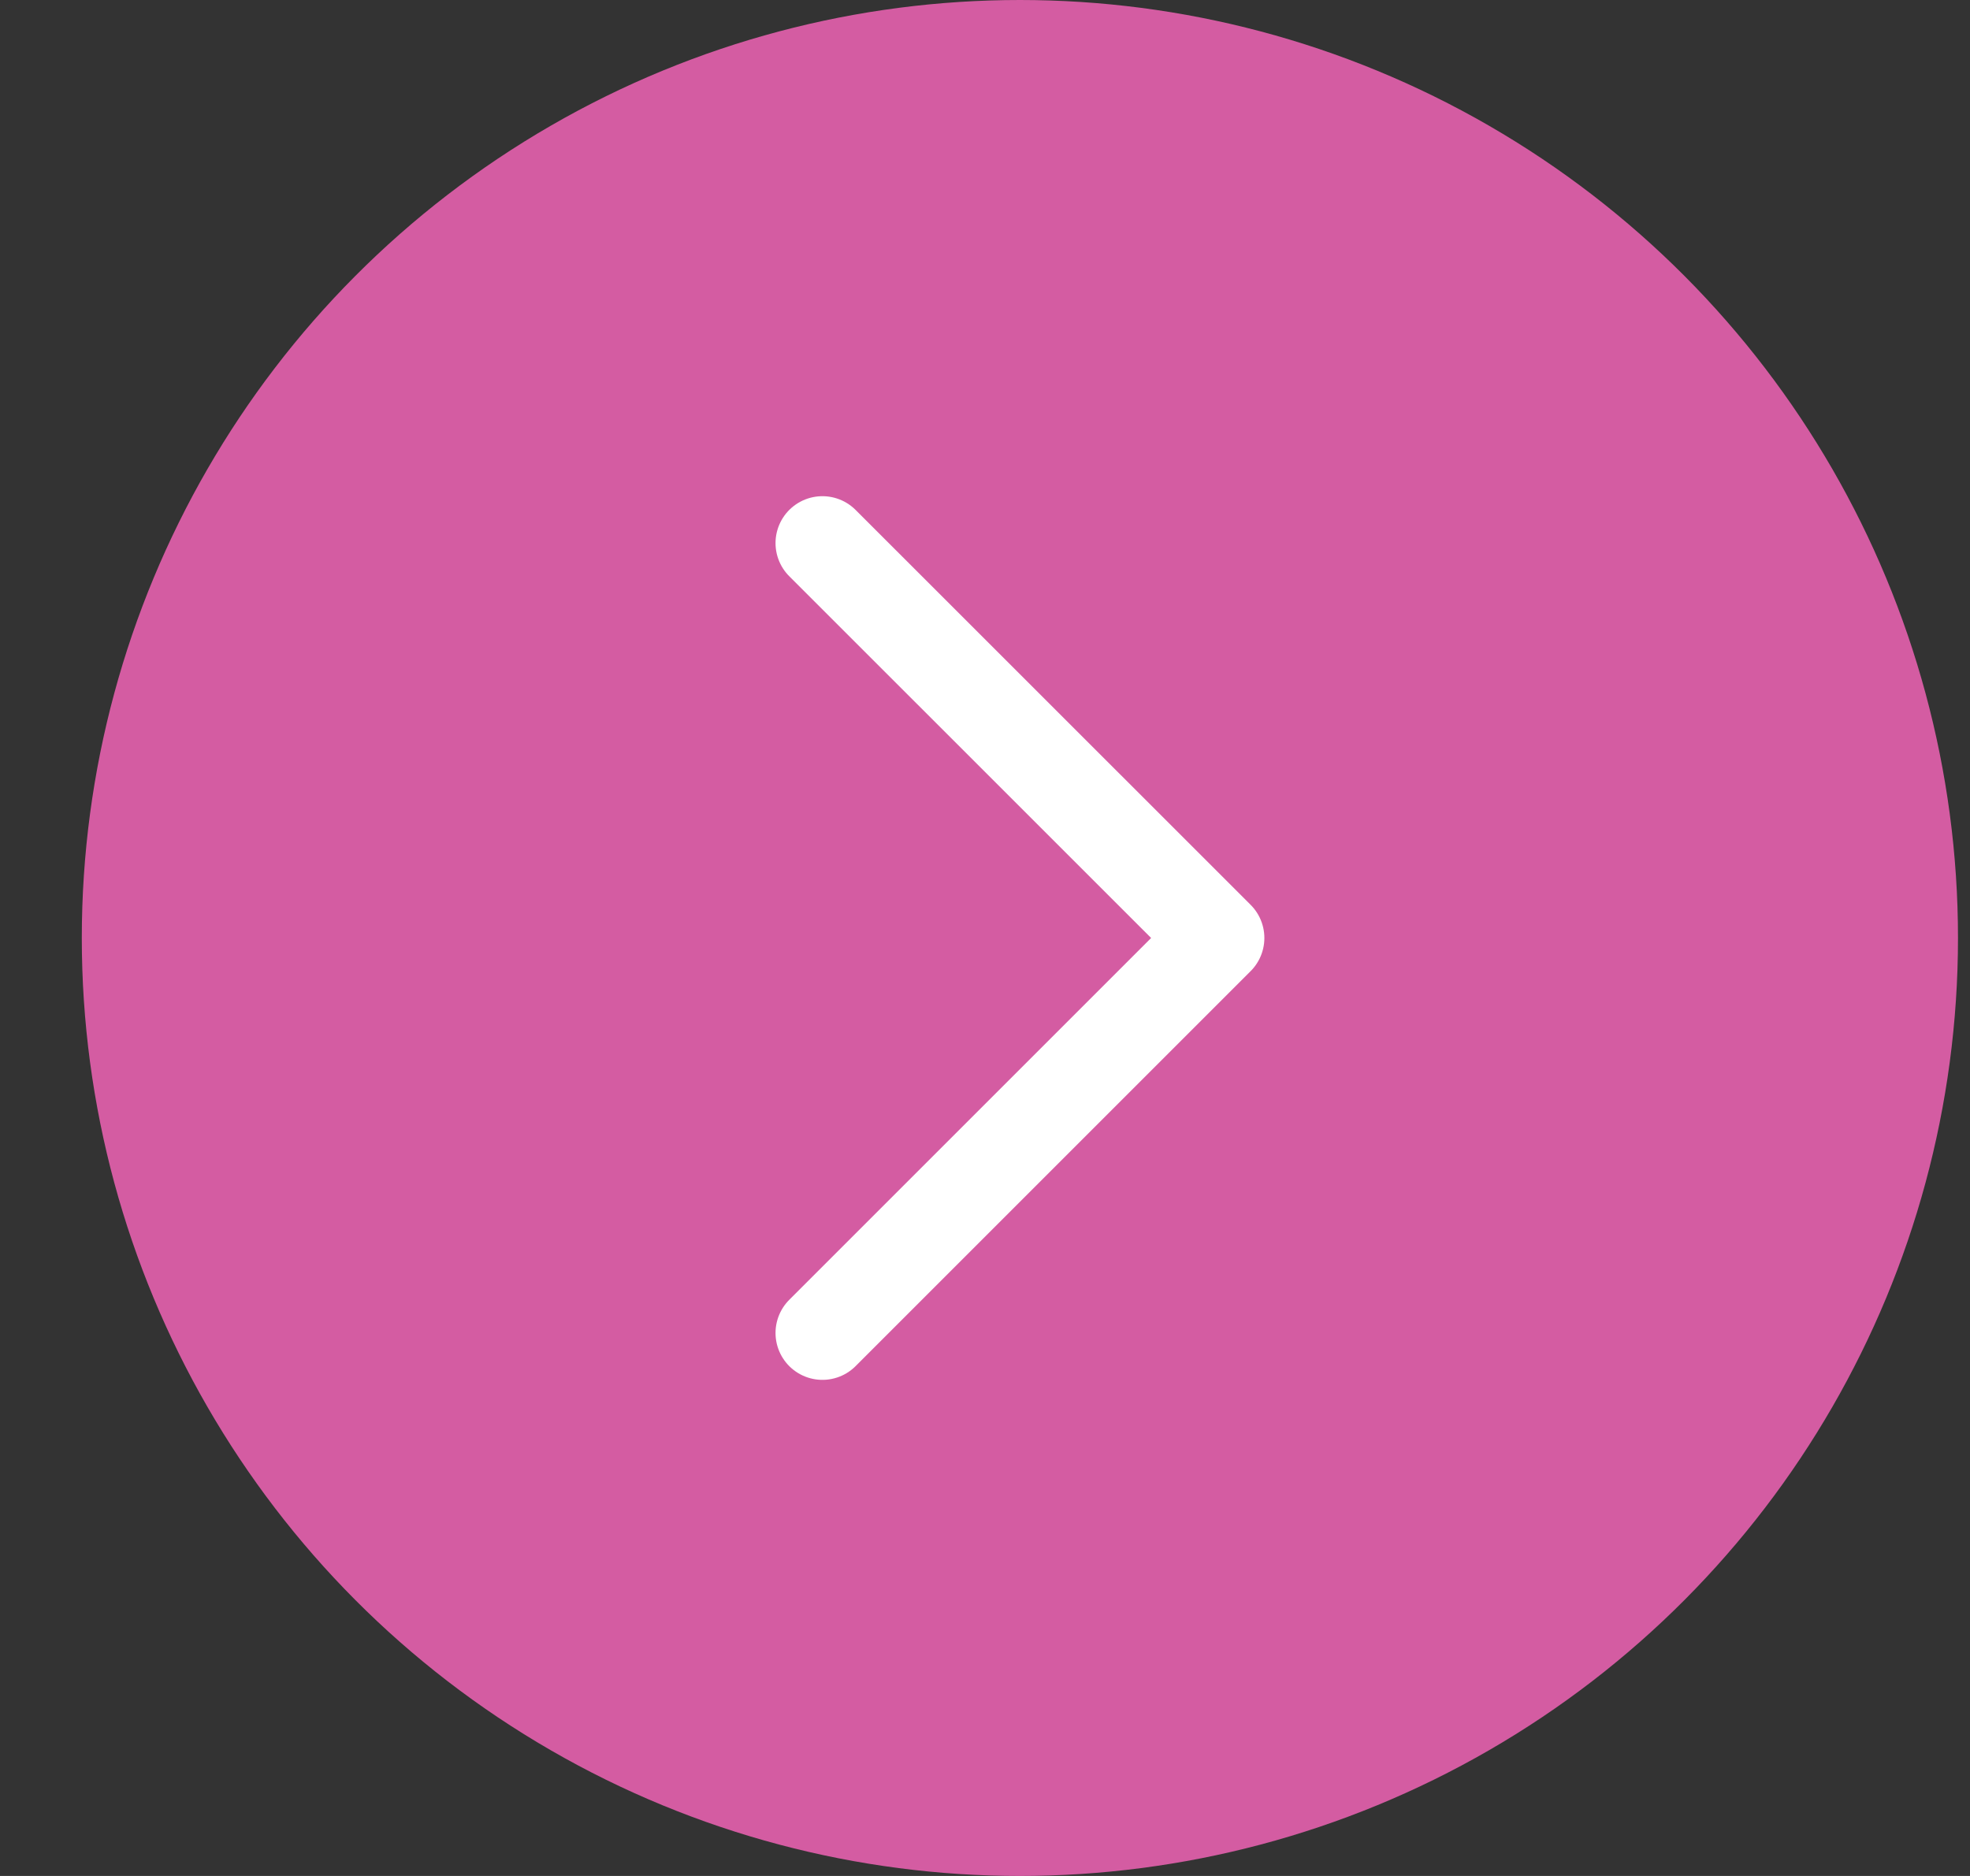 <?xml version="1.0" encoding="UTF-8"?> <svg xmlns="http://www.w3.org/2000/svg" width="21" height="20" viewBox="0 0 21 20" fill="none"><rect x="0" y="0" width="21" height="20" fill="#333333" stroke="none"/><circle cx="10.872" cy="10" r="10" fill="#D45CA2"></circle><path d="M8.767 14.211L12.978 10L8.767 5.79" stroke="white" stroke-linecap="round" stroke-linejoin="round"></path></svg> 